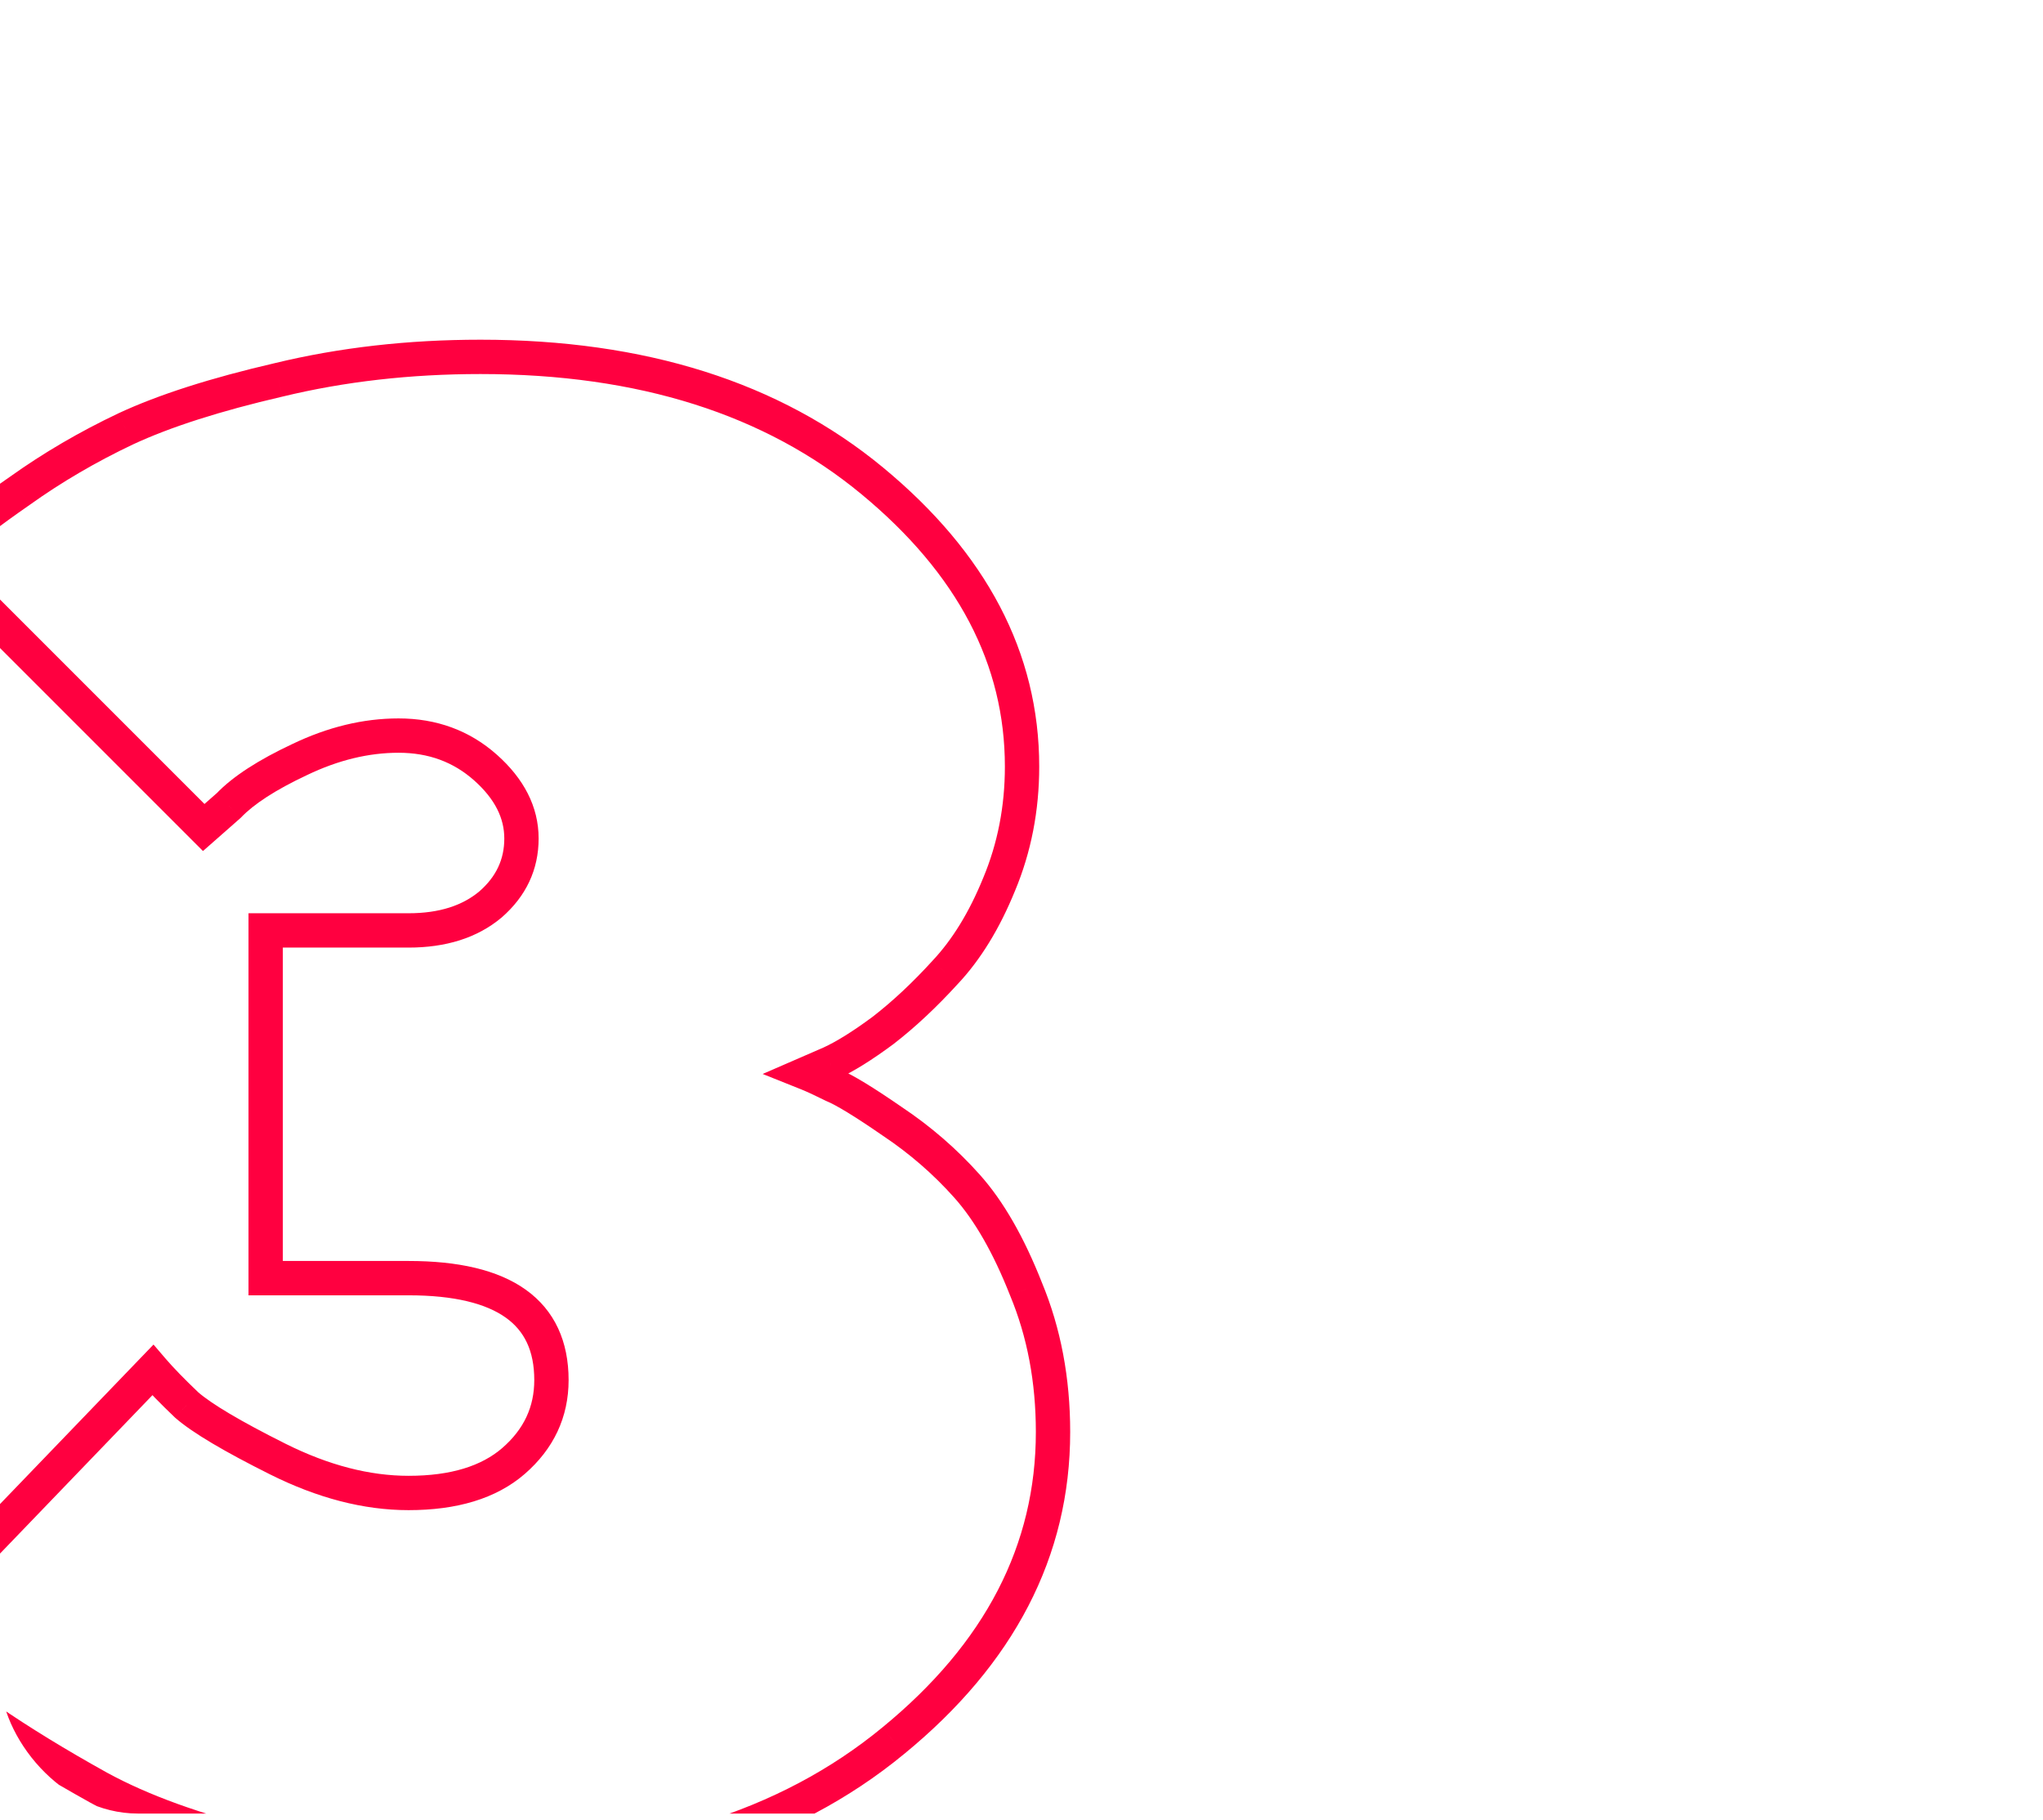 <?xml version="1.0" encoding="UTF-8"?> <svg xmlns="http://www.w3.org/2000/svg" width="119" height="106" viewBox="0 0 119 106" fill="none"> <g clip-path="url(#clip0_72_180)"> <path d="M47.019 62.515L46.62 61.598L44.423 62.553L46.648 63.443L47.019 62.515ZM48.532 63.213L48.085 64.108L48.118 64.124L48.151 64.138L48.532 63.213ZM51.966 65.308L51.398 66.131L51.404 66.136L51.411 66.14L51.966 65.308ZM59.765 75.086L58.834 75.452L58.837 75.461L58.841 75.469L59.765 75.086ZM52.024 101.392L51.391 100.618L51.388 100.62L52.024 101.392ZM15.242 107.561L15.487 106.591L15.478 106.589L15.242 107.561ZM5.756 104.127L5.27 105.001L5.276 105.004L5.756 104.127ZM-0.704 100.169L-1.282 100.985L-1.27 100.993L-0.704 100.169ZM-4.836 96.736L-5.617 97.36L-5.595 97.387L-5.572 97.413L-4.836 96.736ZM-6 95.281L-6.721 94.587L-7.329 95.22L-6.781 95.905L-6 95.281ZM8.899 79.8L9.658 79.149L8.942 78.313L8.178 79.106L8.899 79.8ZM10.878 81.837L10.187 82.56L10.204 82.576L10.222 82.591L10.878 81.837ZM29.909 85.096L30.563 85.852L30.564 85.851L29.909 85.096ZM15.475 74.445H14.475V75.445H15.475V74.445ZM15.475 54.192V53.192H14.475V54.192H15.475ZM28.57 52.679L29.213 53.445L29.22 53.439L29.227 53.433L28.57 52.679ZM17.454 44.24L17.879 45.146L17.887 45.142L17.454 44.24ZM13.322 46.917L13.983 47.668L14.015 47.64L14.045 47.609L13.322 46.917ZM11.867 48.198L11.16 48.905L11.823 49.568L12.528 48.949L11.867 48.198ZM-3.614 32.717L-4.414 32.117L-4.934 32.811L-4.321 33.424L-3.614 32.717ZM-2.508 31.437L-3.239 30.754L-3.241 30.756L-2.508 31.437ZM1.158 28.585L1.729 29.407L1.74 29.399L1.158 28.585ZM7.328 24.977L6.905 24.07L6.899 24.073L7.328 24.977ZM16.232 22.125L16.457 23.099L16.467 23.097L16.232 22.125ZM58.193 51.515L57.271 51.129L57.267 51.138L58.193 51.515ZM55.05 56.637L54.322 55.951L54.317 55.957L54.312 55.963L55.05 56.637ZM51.442 60.012L52.038 60.815L52.046 60.809L52.054 60.803L51.442 60.012ZM48.358 61.933L48.756 62.85L48.764 62.846L48.771 62.843L48.358 61.933ZM46.648 63.443C46.999 63.584 47.475 63.803 48.085 64.108L48.979 62.319C48.348 62.003 47.815 61.756 47.39 61.586L46.648 63.443ZM48.151 64.138C48.697 64.363 49.758 64.999 51.398 66.131L52.534 64.485C50.915 63.367 49.686 62.607 48.913 62.288L48.151 64.138ZM51.411 66.14C52.971 67.18 54.362 68.386 55.584 69.757L57.077 68.426C55.739 66.925 54.22 65.609 52.521 64.476L51.411 66.14ZM55.584 69.757C56.76 71.075 57.852 72.958 58.834 75.452L60.695 74.719C59.66 72.092 58.462 69.978 57.077 68.426L55.584 69.757ZM58.841 75.469C59.833 77.857 60.336 80.499 60.336 83.408H62.336C62.336 80.264 61.791 77.358 60.688 74.702L58.841 75.469ZM60.336 83.408C60.336 89.964 57.408 95.691 51.391 100.618L52.658 102.165C59.056 96.927 62.336 90.665 62.336 83.408H60.336ZM51.388 100.62C45.444 105.517 37.465 108.016 27.348 108.016V110.016C37.794 110.016 46.266 107.431 52.66 102.163L51.388 100.62ZM27.348 108.016C23.196 108.016 19.243 107.539 15.487 106.591L14.998 108.53C18.924 109.522 23.042 110.016 27.348 110.016V108.016ZM15.478 106.589C11.691 105.671 8.619 104.552 6.236 103.249L5.276 105.004C7.86 106.417 11.111 107.588 15.007 108.532L15.478 106.589ZM6.242 103.253C3.819 101.907 1.694 100.604 -0.137 99.345L-1.27 100.993C0.623 102.295 2.805 103.631 5.271 105.001L6.242 103.253ZM-0.126 99.353C-1.966 98.05 -3.278 96.953 -4.1 96.059L-5.572 97.413C-4.61 98.459 -3.167 99.65 -1.282 100.985L-0.126 99.353ZM-4.055 96.111L-5.219 94.656L-6.781 95.905L-5.617 97.36L-4.055 96.111ZM-5.279 95.974L9.619 80.493L8.178 79.106L-6.721 94.587L-5.279 95.974ZM8.14 80.451C8.636 81.03 9.323 81.735 10.187 82.56L11.568 81.113C10.725 80.309 10.093 79.656 9.658 79.149L8.14 80.451ZM10.222 82.591C11.22 83.46 13.092 84.557 15.726 85.874L16.621 84.085C13.979 82.764 12.319 81.765 11.534 81.082L10.222 82.591ZM15.726 85.874C18.475 87.248 21.169 87.958 23.798 87.958V85.958C21.538 85.958 19.149 85.349 16.621 84.085L15.726 85.874ZM23.798 87.958C26.583 87.958 28.886 87.303 30.563 85.852L29.255 84.34C28.061 85.372 26.289 85.958 23.798 85.958V87.958ZM30.564 85.851C32.245 84.391 33.12 82.549 33.12 80.382H31.12C31.12 81.939 30.521 83.24 29.253 84.341L30.564 85.851ZM33.12 80.382C33.12 78.14 32.316 76.325 30.62 75.115C28.987 73.951 26.66 73.445 23.798 73.445V75.445C26.483 75.445 28.318 75.93 29.459 76.744C30.538 77.513 31.12 78.666 31.12 80.382H33.12ZM23.798 73.445H15.475V75.445H23.798V73.445ZM16.475 74.445V54.192H14.475V74.445H16.475ZM15.475 55.192H23.798V53.192H15.475V55.192ZM23.798 55.192C25.949 55.192 27.787 54.641 29.213 53.445L27.927 51.913C26.948 52.735 25.604 53.192 23.798 53.192V55.192ZM29.227 53.433C30.634 52.207 31.374 50.658 31.374 48.838H29.374C29.374 50.045 28.911 51.056 27.913 51.925L29.227 53.433ZM31.374 48.838C31.374 46.974 30.499 45.342 28.943 43.959L27.615 45.453C28.852 46.553 29.374 47.676 29.374 48.838H31.374ZM28.943 43.959C27.352 42.544 25.424 41.844 23.216 41.844V43.844C24.965 43.844 26.412 44.385 27.615 45.453L28.943 43.959ZM23.216 41.844C21.146 41.844 19.078 42.351 17.021 43.339L17.887 45.142C19.71 44.267 21.483 43.844 23.216 43.844V41.844ZM17.029 43.335C15.084 44.248 13.578 45.204 12.599 46.226L14.045 47.609C14.774 46.847 16.022 46.017 17.879 45.146L17.029 43.335ZM12.661 46.167L11.206 47.447L12.528 48.949L13.983 47.668L12.661 46.167ZM12.574 47.491L-2.907 32.01L-4.321 33.424L11.16 48.905L12.574 47.491ZM-2.814 33.317C-2.613 33.049 -2.273 32.653 -1.775 32.117L-3.241 30.756C-3.752 31.306 -4.149 31.764 -4.414 32.117L-2.814 33.317ZM-1.777 32.119C-1.318 31.628 -0.186 30.735 1.729 29.407L0.588 27.763C-1.3 29.073 -2.611 30.082 -3.239 30.754L-1.777 32.119ZM1.74 29.399C3.59 28.077 5.595 26.904 7.756 25.88L6.899 24.073C4.637 25.145 2.529 26.377 0.577 27.771L1.74 29.399ZM7.75 25.883C9.913 24.876 12.808 23.944 16.457 23.099L16.006 21.151C12.284 22.013 9.242 22.982 6.905 24.07L7.75 25.883ZM16.467 23.097C20.069 22.225 23.908 21.786 27.988 21.786V19.786C23.765 19.786 19.767 20.24 15.997 21.153L16.467 23.097ZM27.988 21.786C37.203 21.786 44.565 24.144 50.165 28.774L51.439 27.232C45.4 22.24 37.552 19.786 27.988 19.786V21.786ZM50.165 28.774C55.806 33.437 58.532 38.721 58.532 44.648H60.532C60.532 38.004 57.438 32.191 51.439 27.232L50.165 28.774ZM58.532 44.648C58.532 46.967 58.109 49.124 57.271 51.129L59.116 51.901C60.062 49.638 60.532 47.217 60.532 44.648H58.532ZM57.267 51.138C56.449 53.146 55.461 54.741 54.322 55.951L55.779 57.322C57.123 55.894 58.23 54.074 59.119 51.892L57.267 51.138ZM54.312 55.963C53.141 57.247 51.98 58.331 50.83 59.221L52.054 60.803C53.31 59.831 54.554 58.665 55.789 57.31L54.312 55.963ZM50.846 59.209C49.671 60.081 48.707 60.676 47.944 61.022L48.771 62.843C49.716 62.414 50.808 61.728 52.038 60.815L50.846 59.209ZM47.959 61.016L46.62 61.598L47.418 63.432L48.756 62.85L47.959 61.016Z" fill="#FF0040"></path> </g> <defs> <clipPath id="clip0_72_180"> <rect width="119" height="105.629" rx="8.022" fill="white"></rect> </clipPath> </defs> </svg> 
